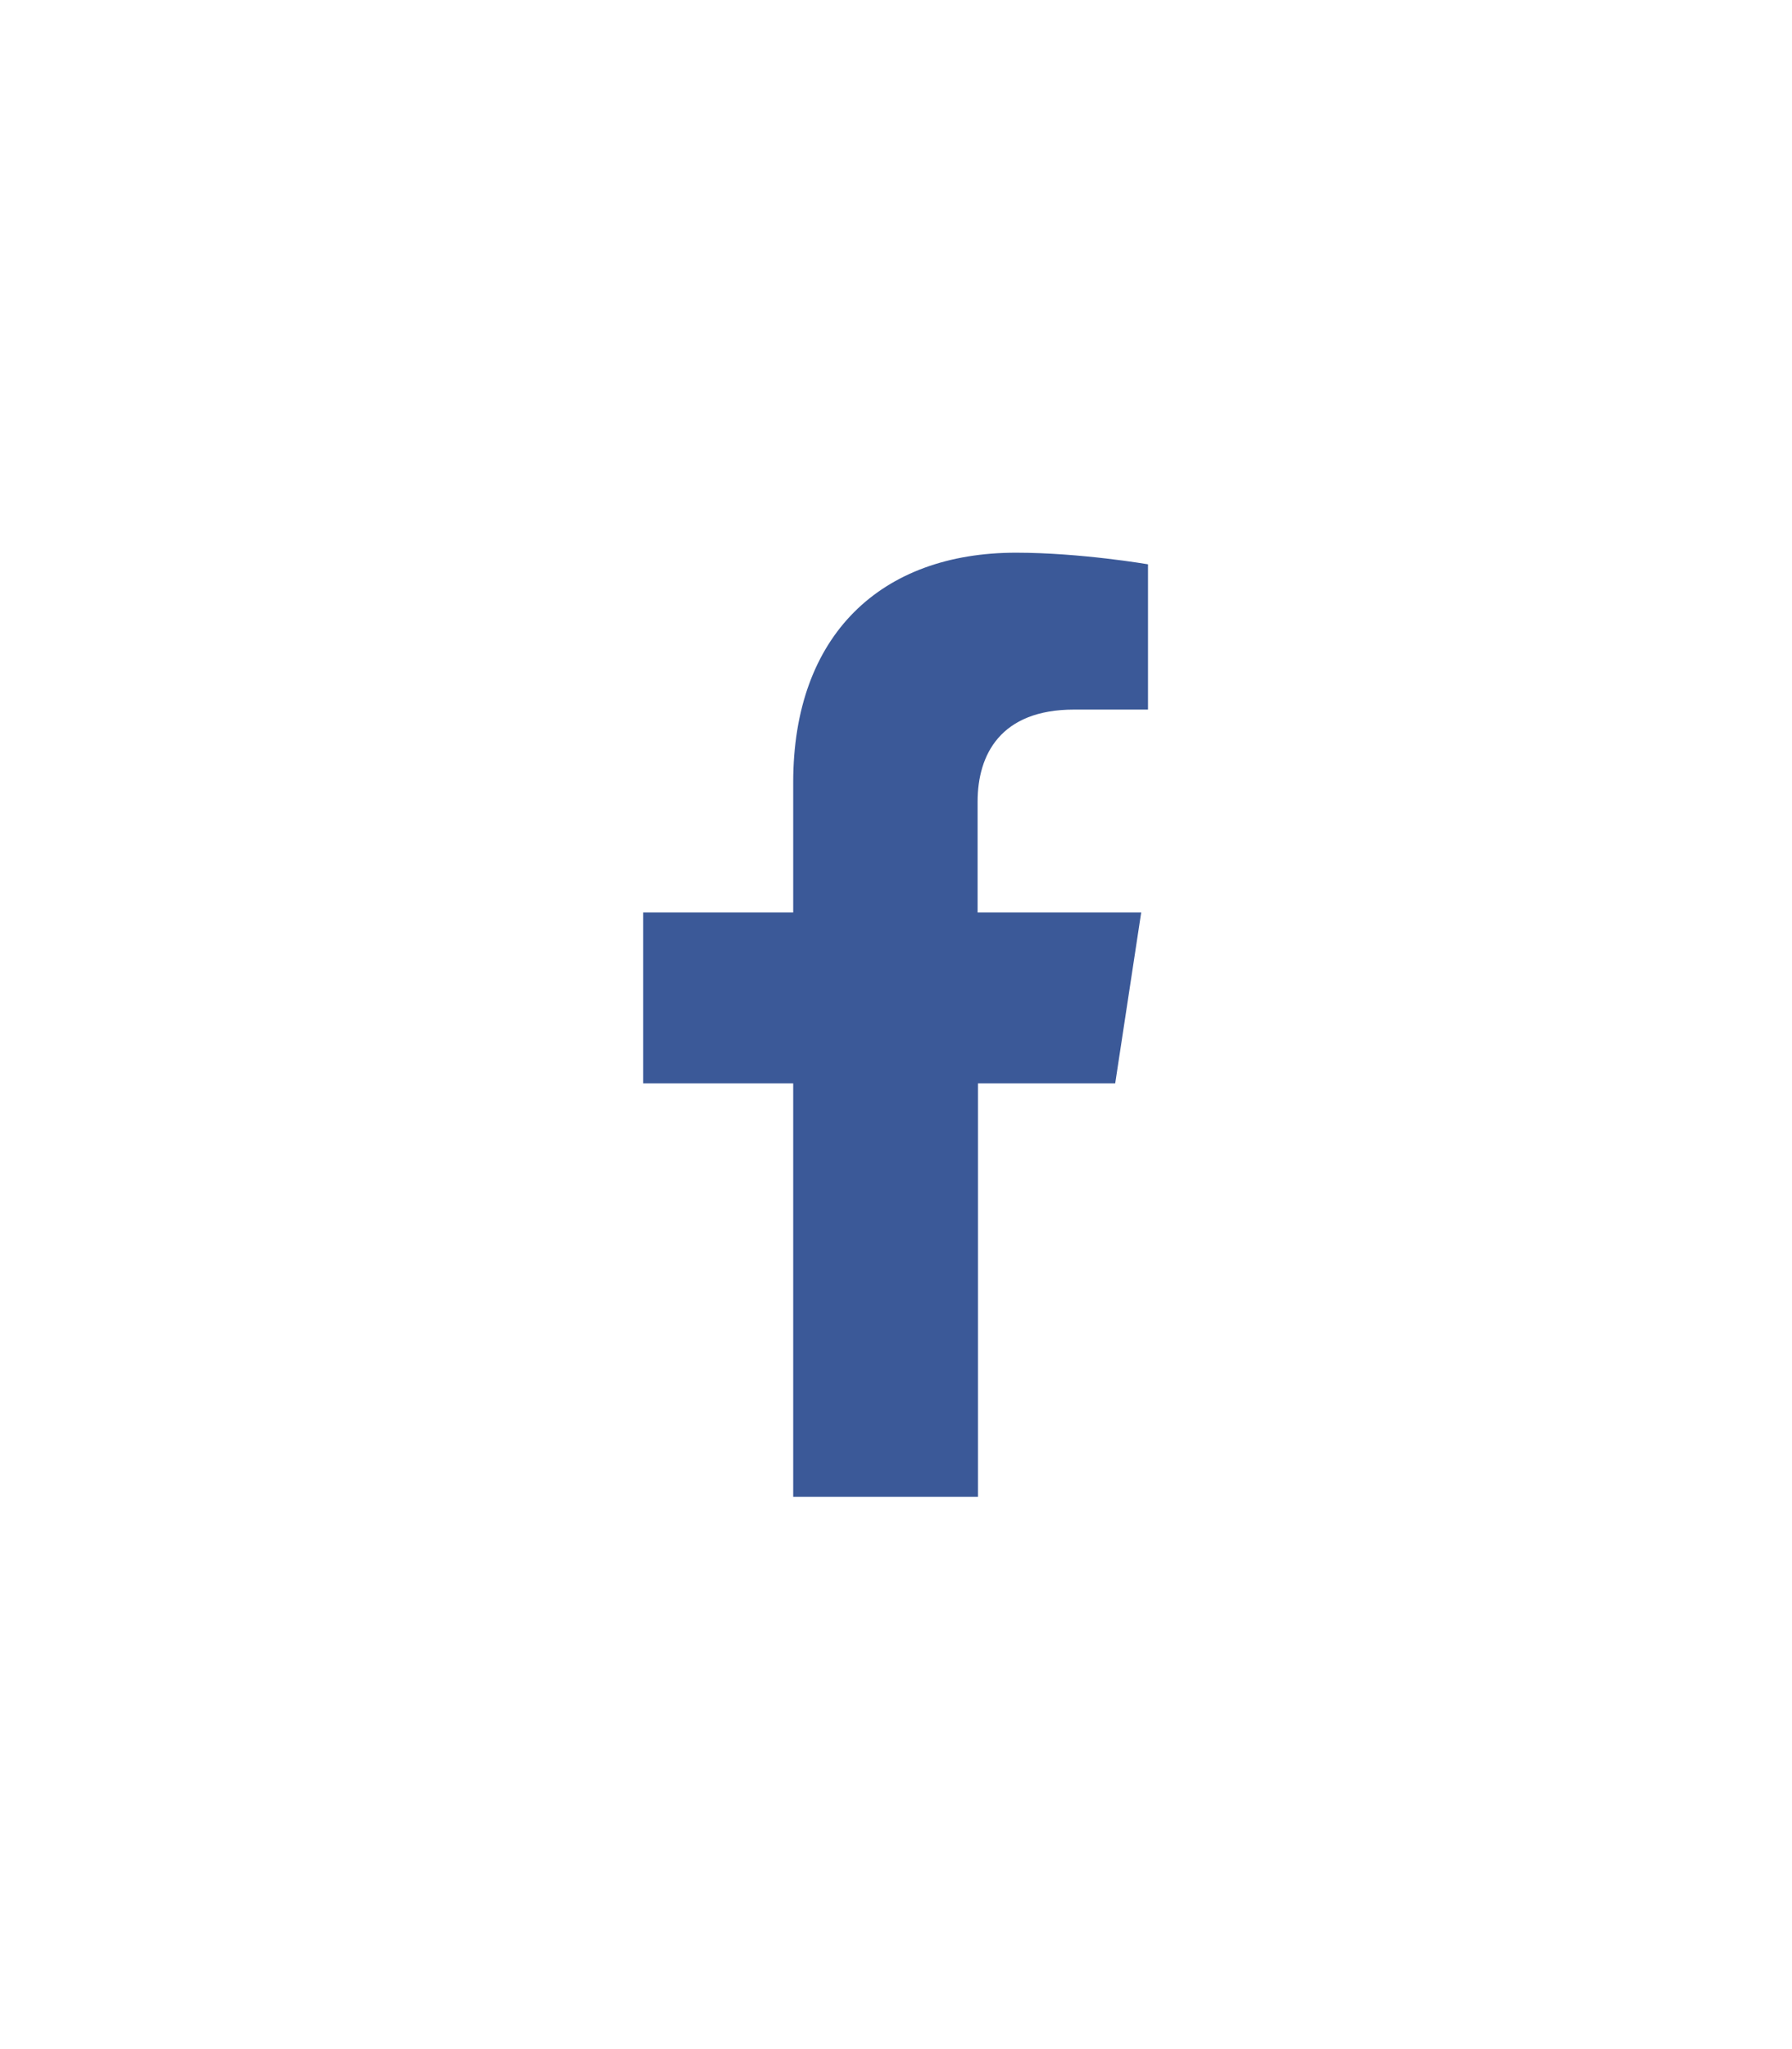 <?xml version="1.0" encoding="utf-8"?>
<!-- Generator: Adobe Illustrator 27.7.0, SVG Export Plug-In . SVG Version: 6.00 Build 0)  -->
<svg version="1.1" id="Ebene_1" xmlns="http://www.w3.org/2000/svg" xmlns:xlink="http://www.w3.org/1999/xlink" x="0px" y="0px"
	 viewBox="0 0 448 512" style="enable-background:new 0 0 448 512;" xml:space="preserve">
<style type="text/css">
	.st0{fill:#3B5998;}
</style>
<path class="st0" d="M278.8,270.7l6.5-42.7h-40.9v-27.7c0-11.7,5.7-23,24.1-23H287V141c0,0-16.9-2.9-33-2.9
	c-33.7,0-55.7,20.5-55.7,57.4v32.5h-37.5v42.7h37.5V374h46.2V270.7H278.8z"/>
</svg>
